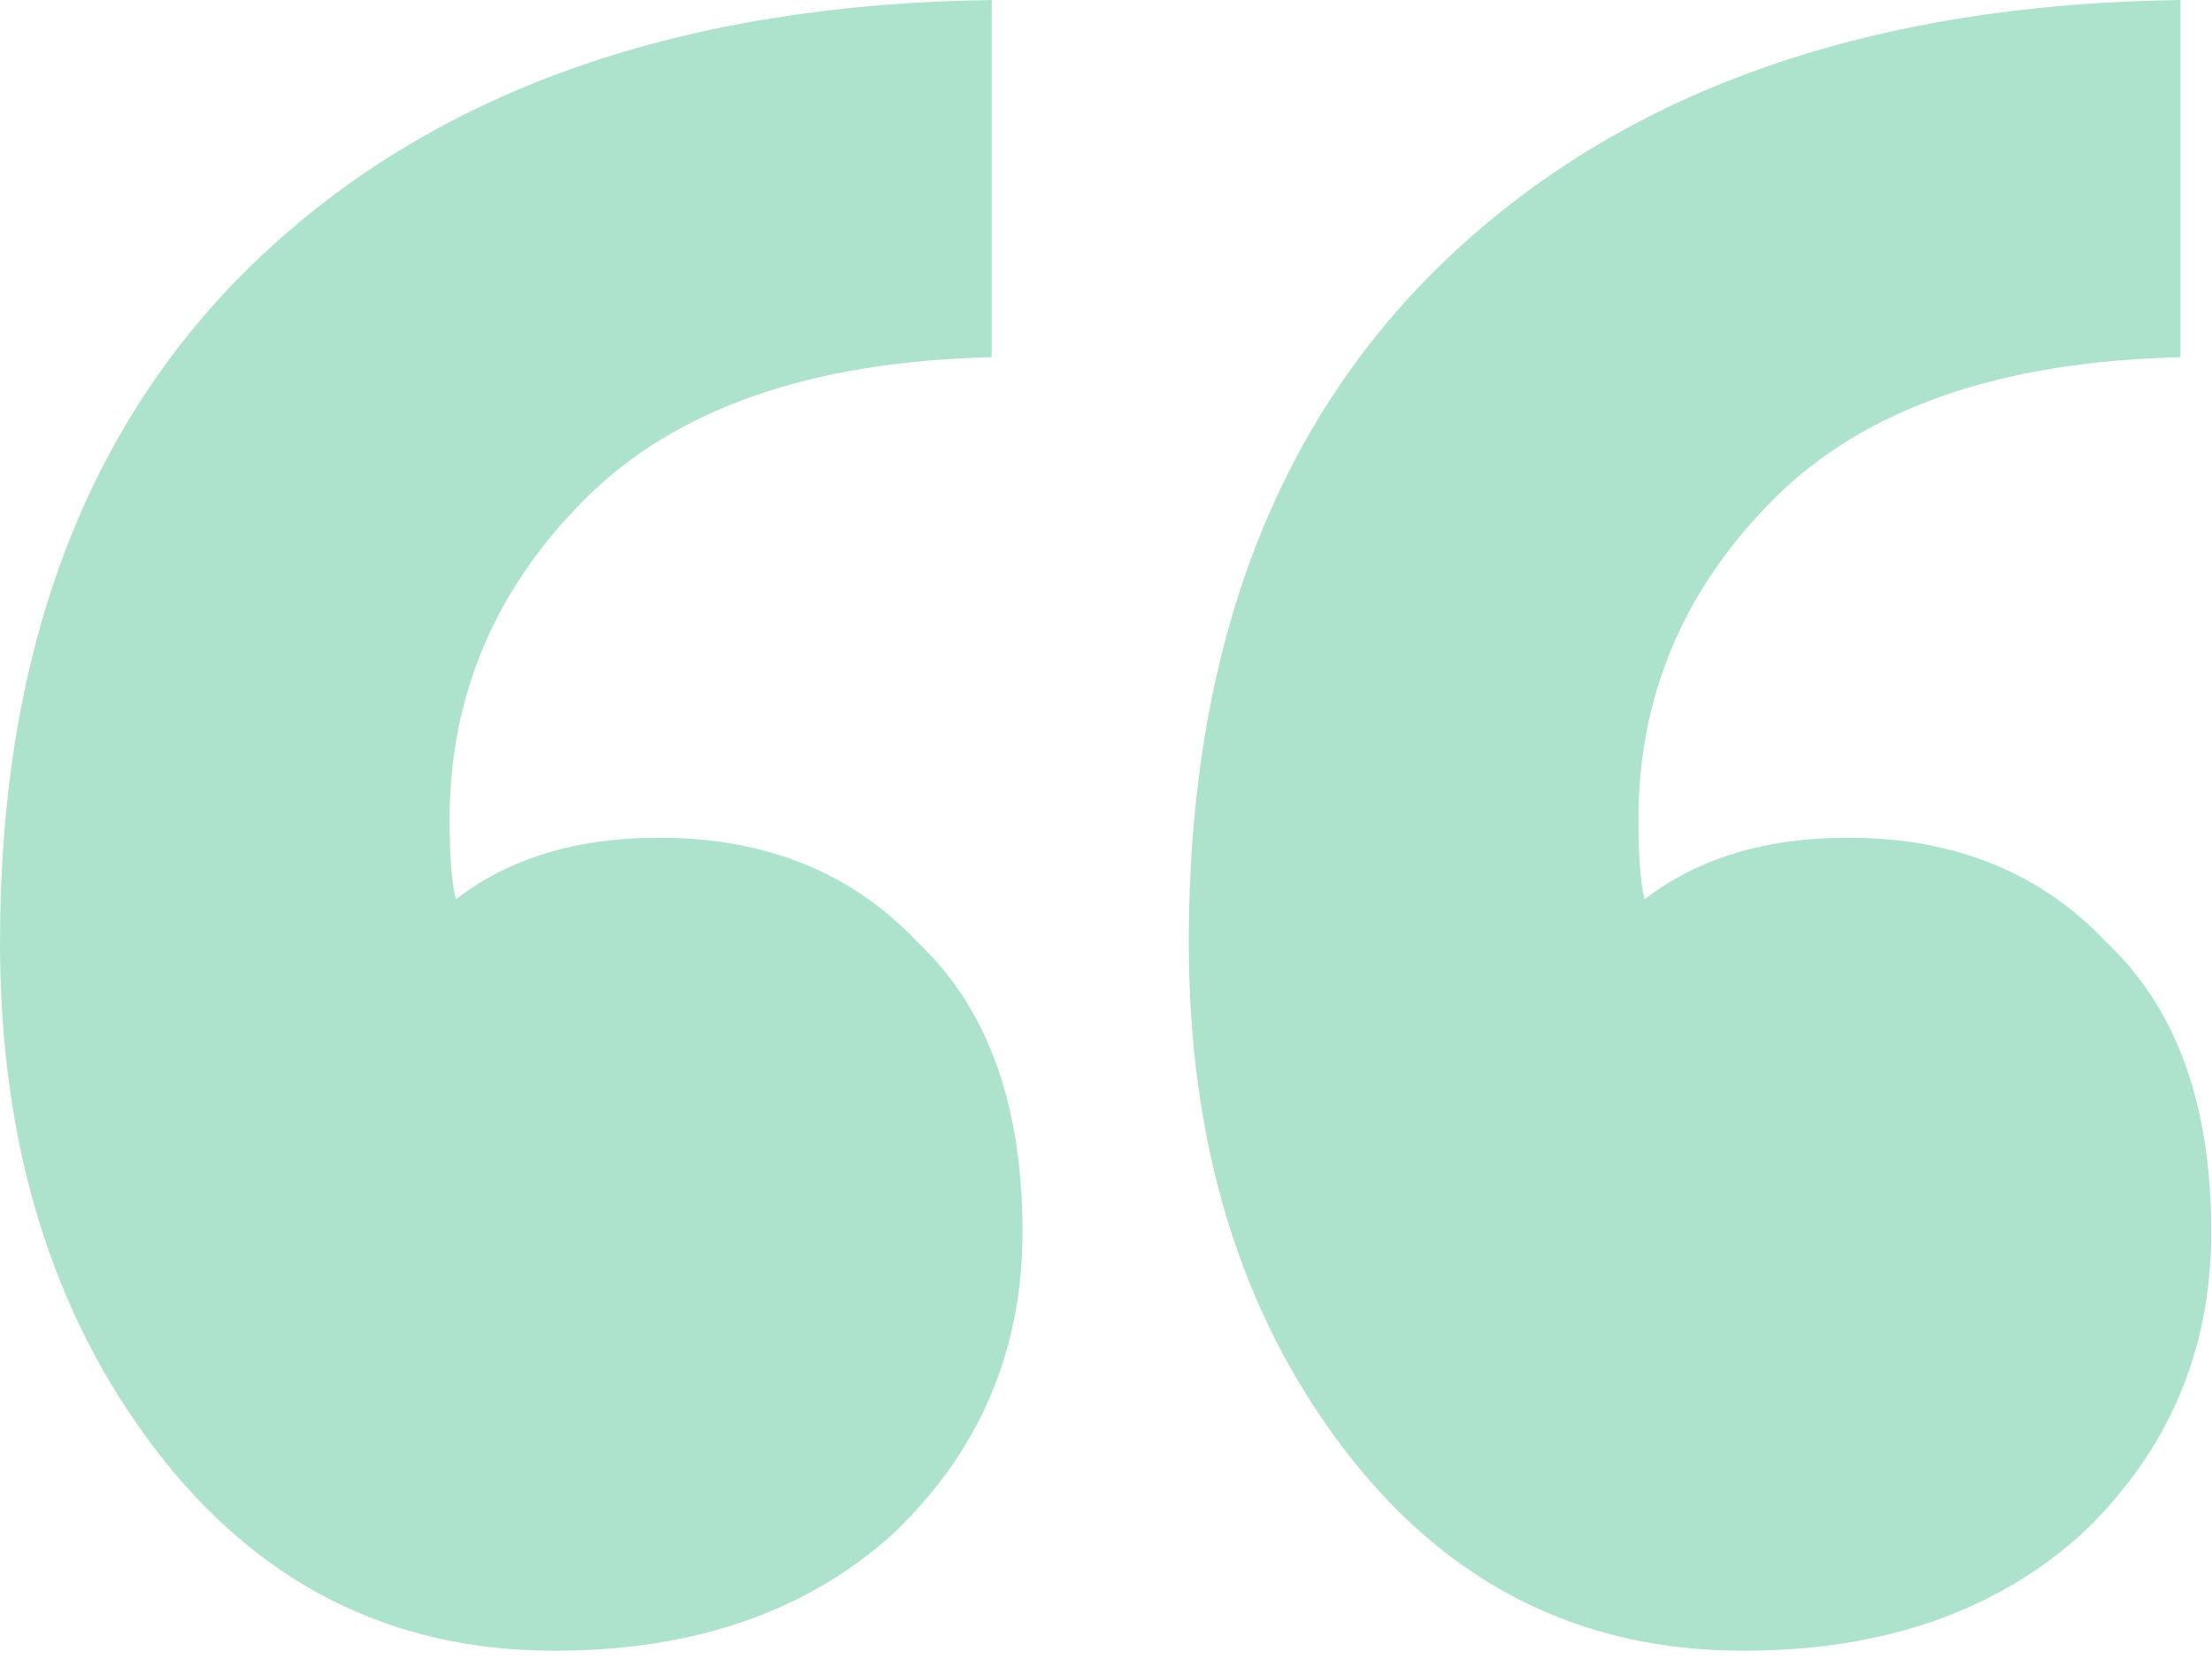 <?xml version="1.0" encoding="UTF-8"?> <svg xmlns="http://www.w3.org/2000/svg" width="48" height="36" viewBox="0 0 48 36" fill="none"><path d="M12.029 35.821C8.465 35.821 5.569 34.351 3.341 31.41C1.114 28.47 0 24.816 0 20.45C0 14.034 1.916 9.044 5.747 5.48C9.579 1.916 14.836 0.089 21.519 0V7.752C17.599 7.841 14.658 8.866 12.698 10.826C10.737 12.787 9.757 15.104 9.757 17.777C9.757 18.579 9.802 19.158 9.891 19.514C11.049 18.623 12.52 18.178 14.302 18.178C16.618 18.178 18.49 18.935 19.915 20.45C21.43 21.876 22.188 23.97 22.188 26.732C22.188 29.316 21.252 31.499 19.381 33.281C17.509 34.974 15.059 35.821 12.029 35.821ZM25.796 20.45C25.796 14.034 27.712 9.044 31.544 5.48C35.375 1.916 40.633 0.089 47.316 0V7.752C43.395 7.841 40.454 8.866 38.494 10.826C36.534 12.787 35.554 15.104 35.554 17.777C35.554 18.579 35.598 19.158 35.687 19.514C36.846 18.623 38.316 18.178 40.098 18.178C42.415 18.178 44.286 18.935 45.712 20.45C47.227 21.876 47.984 23.97 47.984 26.732C47.984 29.316 47.048 31.499 45.177 33.281C43.306 34.974 40.855 35.821 37.826 35.821C34.261 35.821 31.366 34.351 29.138 31.41C26.91 28.47 25.796 24.816 25.796 20.45Z" fill="#ADE2CC"></path></svg> 